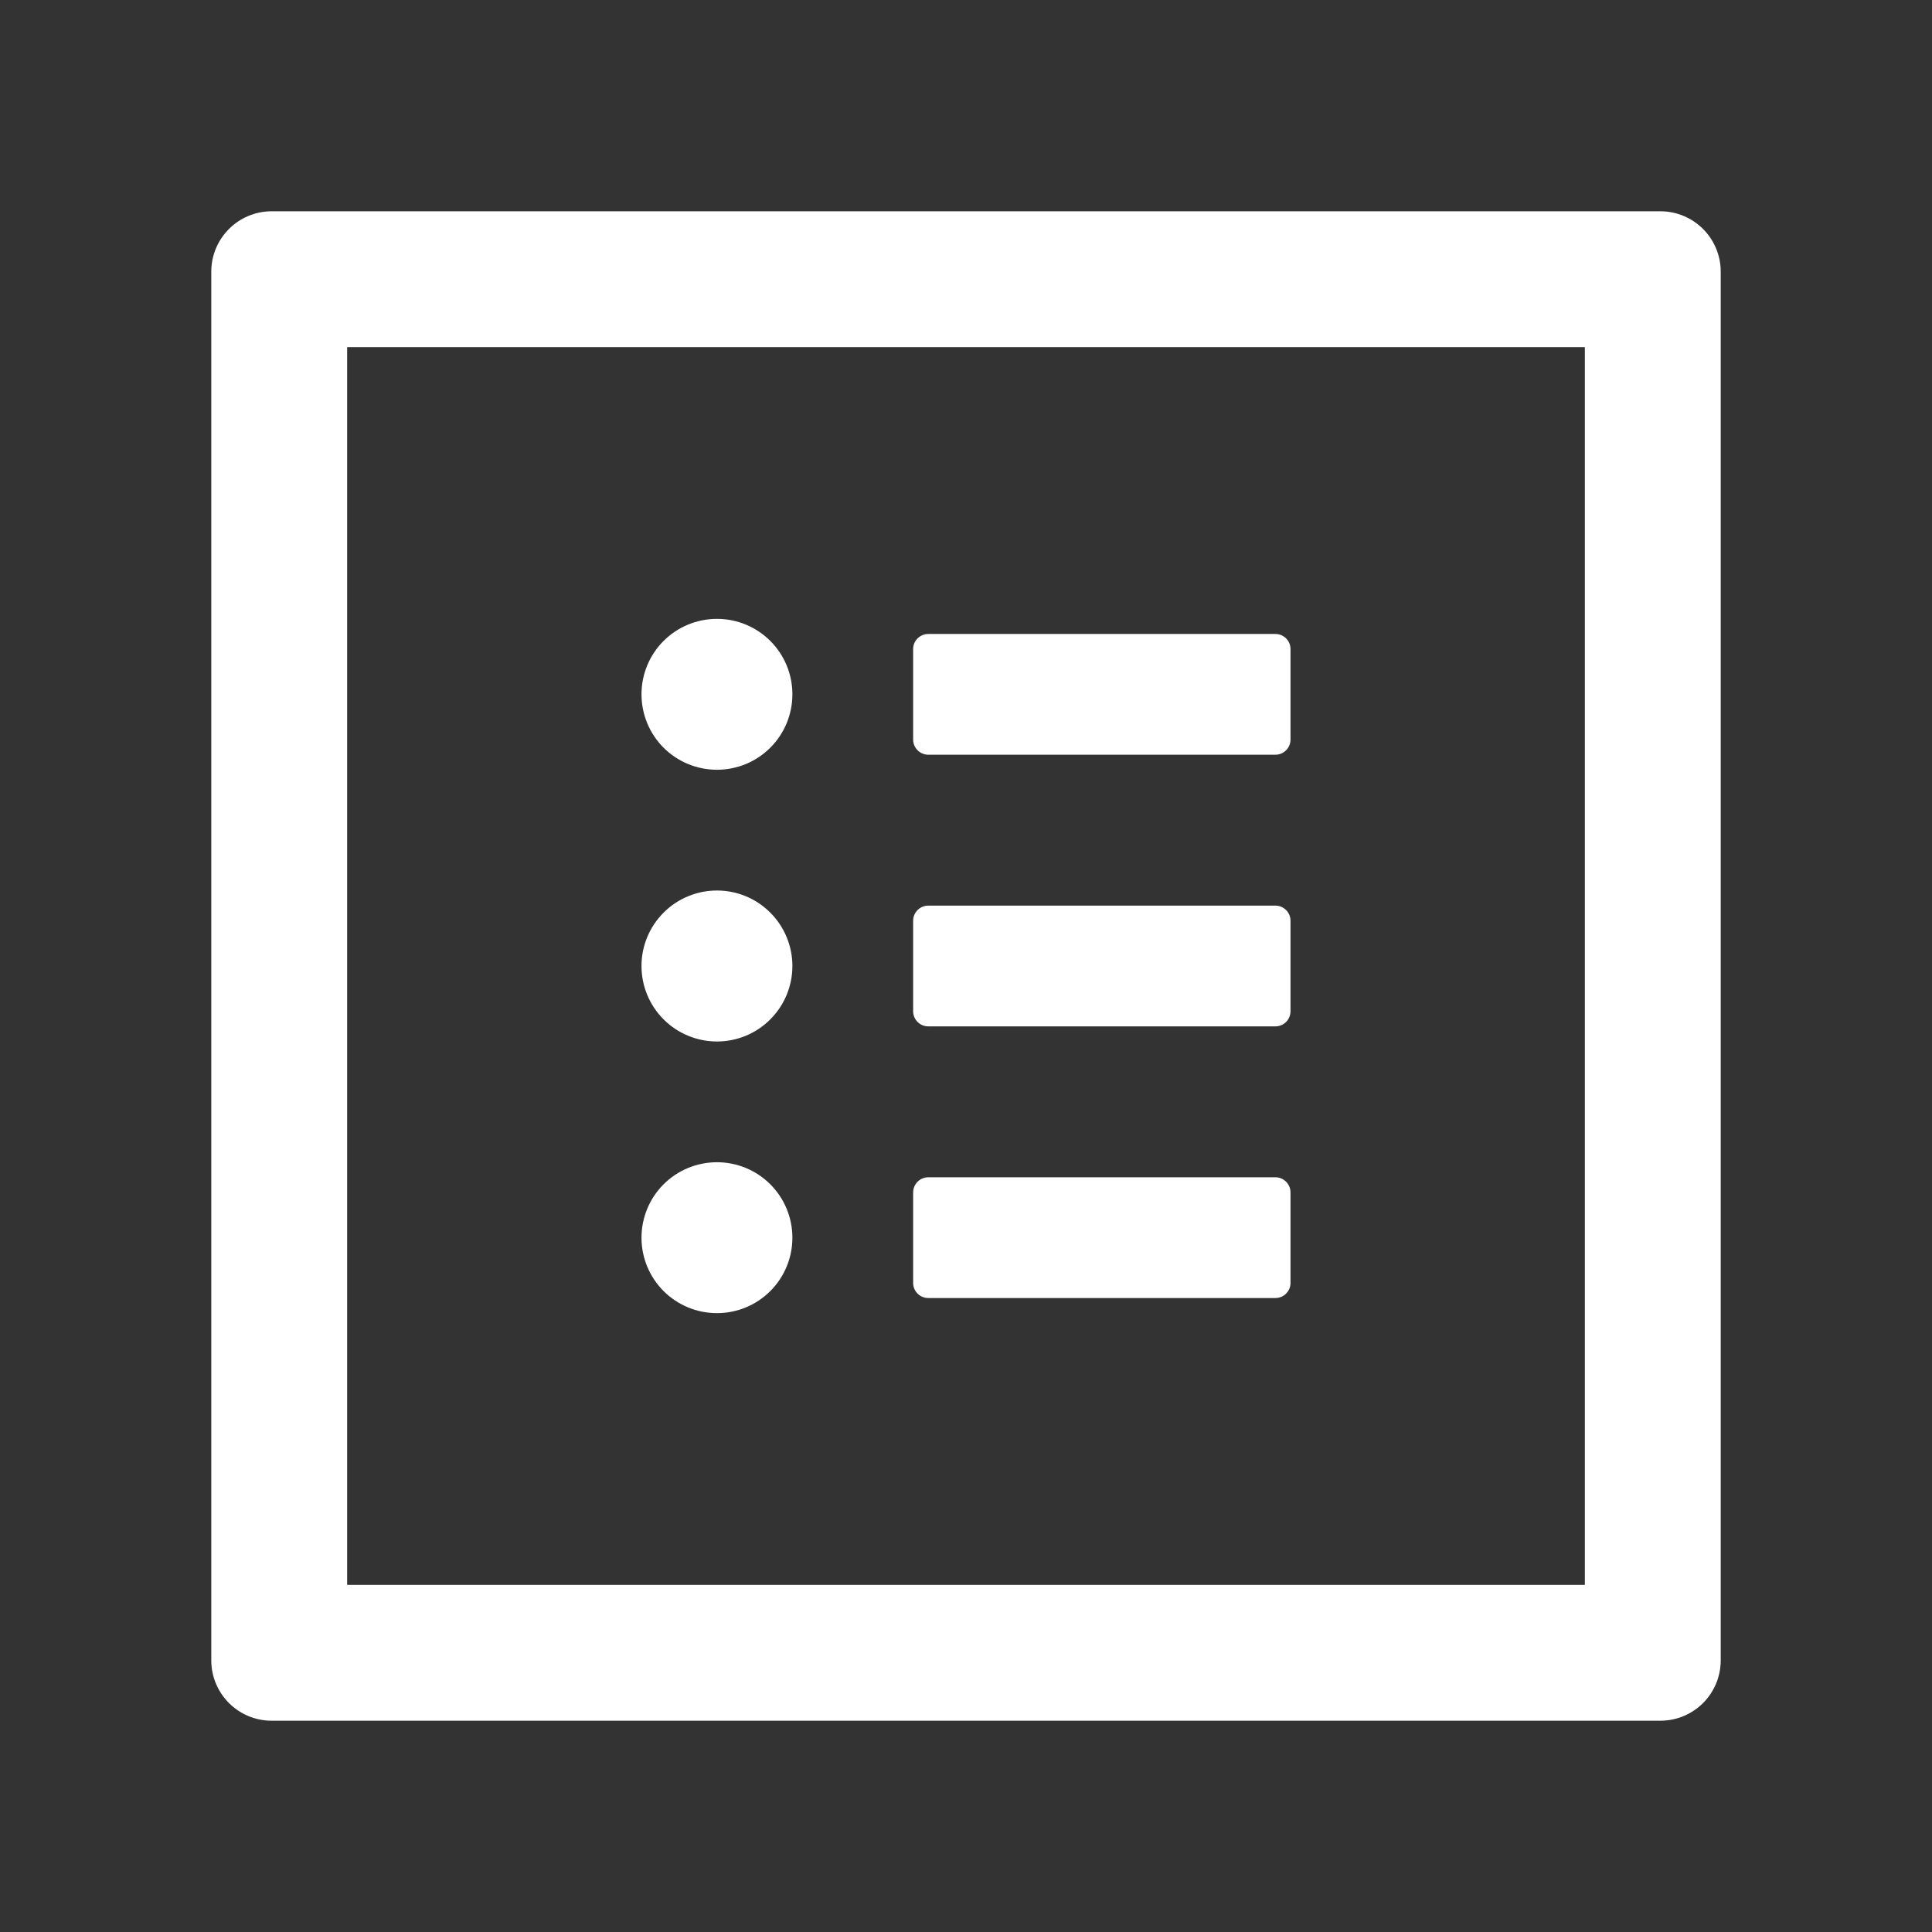<svg width="28" height="28" viewBox="0 0 28 28" fill="none" xmlns="http://www.w3.org/2000/svg">
<rect x="0" y="0" width="28" height="28" fill="#333333" stroke="none"/>
<path d="M24.062 3.062H3.938C3.454 3.062 3.062 3.454 3.062 3.938V24.062C3.062 24.547 3.454 24.938 3.938 24.938H24.062C24.547 24.938 24.938 24.547 24.938 24.062V3.938C24.938 3.454 24.547 3.062 24.062 3.062ZM22.969 22.969H5.031V5.031H22.969V22.969ZM13.453 10.938H18.484C18.605 10.938 18.703 10.839 18.703 10.719V9.406C18.703 9.286 18.605 9.188 18.484 9.188H13.453C13.333 9.188 13.234 9.286 13.234 9.406V10.719C13.234 10.839 13.333 10.938 13.453 10.938ZM13.453 14.875H18.484C18.605 14.875 18.703 14.777 18.703 14.656V13.344C18.703 13.223 18.605 13.125 18.484 13.125H13.453C13.333 13.125 13.234 13.223 13.234 13.344V14.656C13.234 14.777 13.333 14.875 13.453 14.875ZM13.453 18.812H18.484C18.605 18.812 18.703 18.714 18.703 18.594V17.281C18.703 17.161 18.605 17.062 18.484 17.062H13.453C13.333 17.062 13.234 17.161 13.234 17.281V18.594C13.234 18.714 13.333 18.812 13.453 18.812ZM9.297 10.062C9.297 10.353 9.412 10.631 9.617 10.836C9.822 11.041 10.101 11.156 10.391 11.156C10.681 11.156 10.959 11.041 11.164 10.836C11.369 10.631 11.484 10.353 11.484 10.062C11.484 9.772 11.369 9.494 11.164 9.289C10.959 9.084 10.681 8.969 10.391 8.969C10.101 8.969 9.822 9.084 9.617 9.289C9.412 9.494 9.297 9.772 9.297 10.062ZM9.297 14C9.297 14.29 9.412 14.568 9.617 14.773C9.822 14.979 10.101 15.094 10.391 15.094C10.681 15.094 10.959 14.979 11.164 14.773C11.369 14.568 11.484 14.29 11.484 14C11.484 13.71 11.369 13.432 11.164 13.227C10.959 13.021 10.681 12.906 10.391 12.906C10.101 12.906 9.822 13.021 9.617 13.227C9.412 13.432 9.297 13.71 9.297 14ZM9.297 17.938C9.297 18.228 9.412 18.506 9.617 18.711C9.822 18.916 10.101 19.031 10.391 19.031C10.681 19.031 10.959 18.916 11.164 18.711C11.369 18.506 11.484 18.228 11.484 17.938C11.484 17.647 11.369 17.369 11.164 17.164C10.959 16.959 10.681 16.844 10.391 16.844C10.101 16.844 9.822 16.959 9.617 17.164C9.412 17.369 9.297 17.647 9.297 17.938Z" fill="white"/>
</svg>
